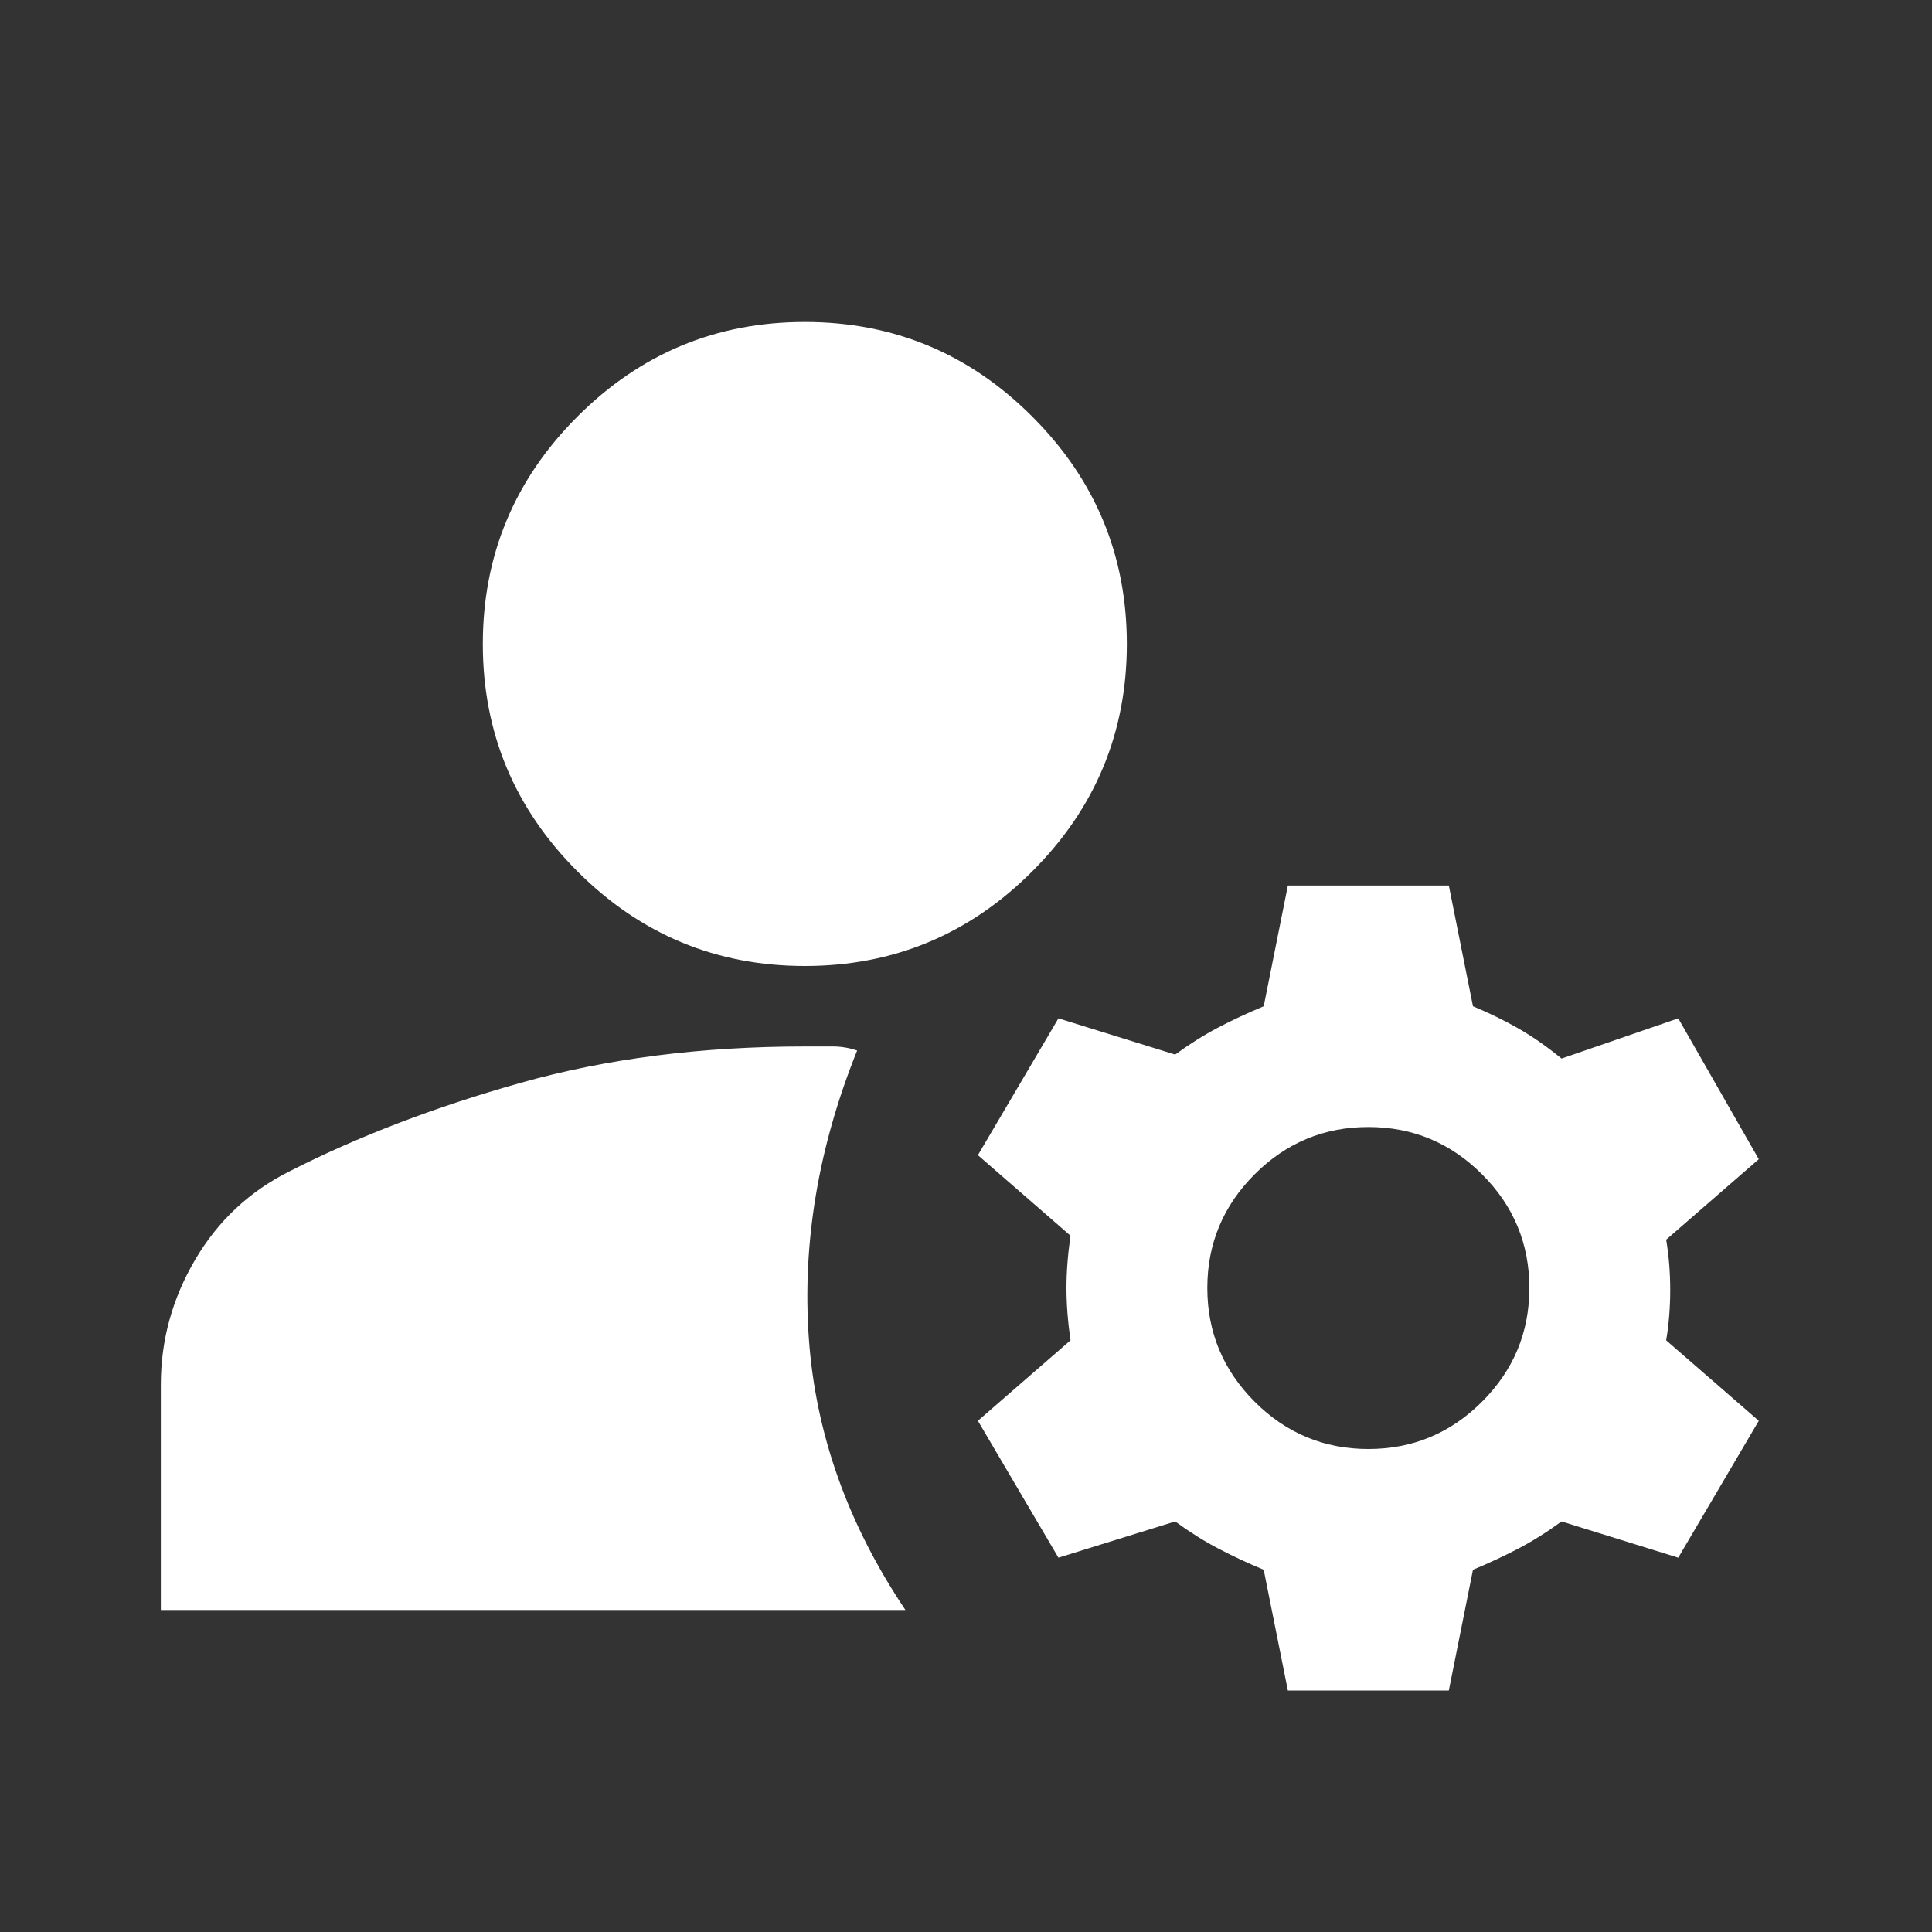 <svg width="32" height="32" viewBox="0 0 32 32" fill="none" xmlns="http://www.w3.org/2000/svg">
<rect x="0" y="0" width="32" height="32" fill="#333333" stroke="none"/>
<mask id="mask0_11589_3593" style="mask-type:alpha" maskUnits="userSpaceOnUse" x="0" y="0" width="32" height="32">
<rect width="32" height="32" fill="#D9D9D9"/>
</mask>
<g mask="url(#mask0_11589_3593)">
<path d="M21.331 28L20.931 26C20.664 25.889 20.414 25.772 20.181 25.65C19.947 25.528 19.709 25.378 19.464 25.2L17.531 25.8L16.197 23.533L17.731 22.2C17.686 21.889 17.664 21.6 17.664 21.333C17.664 21.067 17.686 20.778 17.731 20.467L16.197 19.133L17.531 16.867L19.464 17.467C19.709 17.289 19.947 17.139 20.181 17.017C20.414 16.894 20.664 16.778 20.931 16.667L21.331 14.667H23.997L24.397 16.667C24.664 16.778 24.914 16.9 25.147 17.033C25.381 17.167 25.62 17.333 25.864 17.533L27.797 16.867L29.131 19.2L27.597 20.533C27.642 20.8 27.664 21.078 27.664 21.367C27.664 21.655 27.642 21.933 27.597 22.2L29.131 23.533L27.797 25.8L25.864 25.2C25.62 25.378 25.381 25.528 25.147 25.65C24.914 25.772 24.664 25.889 24.397 26L23.997 28H21.331ZM2.664 26.667V22.933C2.664 22.2 2.853 21.511 3.231 20.867C3.609 20.222 4.131 19.733 4.797 19.4C5.931 18.822 7.209 18.333 8.631 17.933C10.053 17.533 11.62 17.333 13.331 17.333H13.797C13.931 17.333 14.064 17.355 14.197 17.4C13.553 19 13.286 20.589 13.397 22.167C13.508 23.744 14.042 25.244 14.997 26.667H2.664ZM22.664 24C23.397 24 24.025 23.739 24.547 23.217C25.07 22.694 25.331 22.067 25.331 21.333C25.331 20.6 25.07 19.972 24.547 19.45C24.025 18.928 23.397 18.667 22.664 18.667C21.931 18.667 21.303 18.928 20.781 19.45C20.259 19.972 19.997 20.6 19.997 21.333C19.997 22.067 20.259 22.694 20.781 23.217C21.303 23.739 21.931 24 22.664 24ZM13.331 16C11.864 16 10.608 15.478 9.564 14.433C8.52 13.389 7.997 12.133 7.997 10.667C7.997 9.2 8.52 7.944 9.564 6.9C10.608 5.855 11.864 5.333 13.331 5.333C14.797 5.333 16.053 5.855 17.097 6.9C18.142 7.944 18.664 9.2 18.664 10.667C18.664 12.133 18.142 13.389 17.097 14.433C16.053 15.478 14.797 16 13.331 16Z" fill="white"/>
</g>
</svg>
